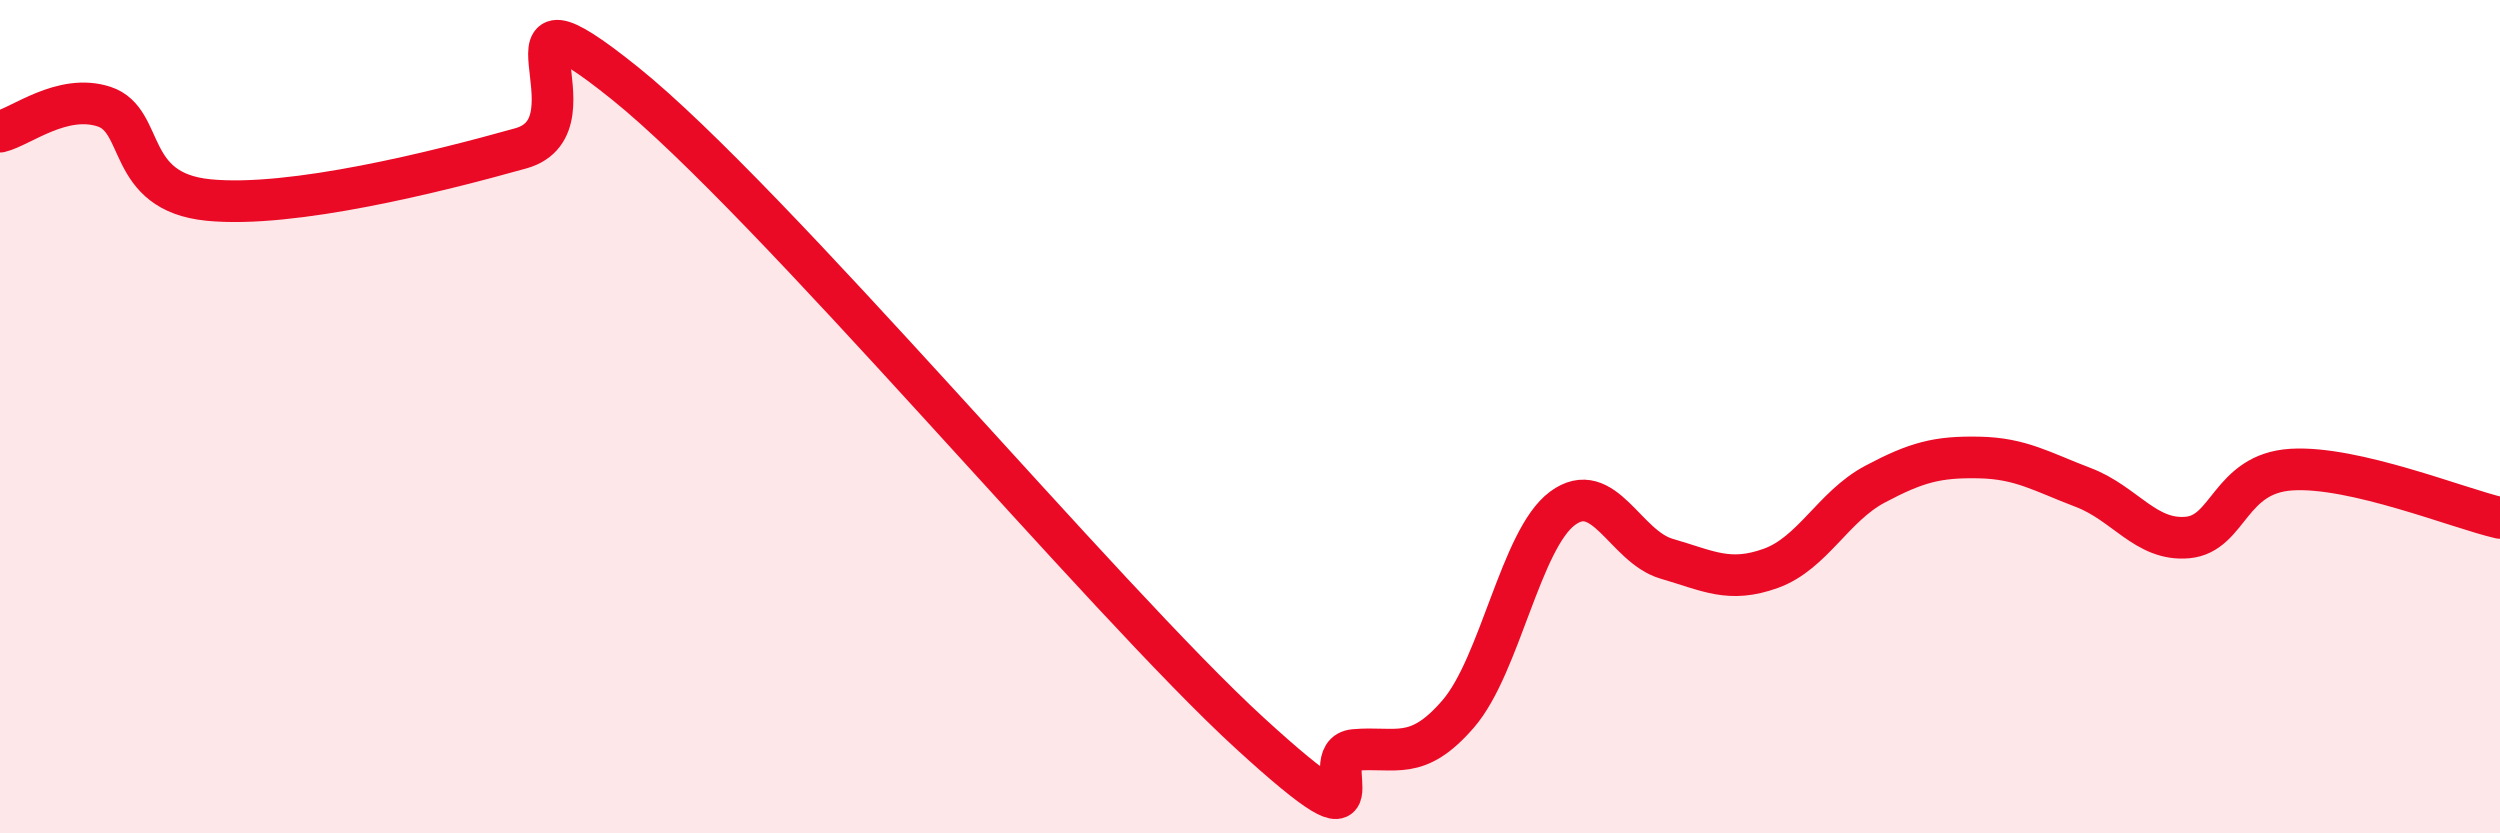 
    <svg width="60" height="20" viewBox="0 0 60 20" xmlns="http://www.w3.org/2000/svg">
      <path
        d="M 0,3.16 C 0.5,3.04 1.5,2.23 2.5,2.56 C 3.5,2.89 3,4.6 5,4.8 C 7,5 10.5,4.12 12.5,3.56 C 14.5,3 11.5,-0.81 15,2 C 18.5,4.81 26.5,14.4 30,17.6 C 33.5,20.8 31.5,18.09 32.5,18 C 33.5,17.91 34,18.29 35,17.13 C 36,15.97 36.5,12.94 37.5,12.2 C 38.5,11.46 39,13.12 40,13.41 C 41,13.7 41.5,14 42.5,13.64 C 43.5,13.28 44,12.15 45,11.62 C 46,11.09 46.5,10.96 47.5,10.98 C 48.5,11 49,11.32 50,11.7 C 51,12.08 51.5,12.99 52.5,12.9 C 53.5,12.81 53.5,11.36 55,11.27 C 56.5,11.18 59,12.2 60,12.43L60 20L0 20Z"
        fill="#EB0A25"
        opacity="0.1"
        stroke-linecap="round"
        stroke-linejoin="round"
      />
      <path
        d="M 0,3.16 C 0.5,3.04 1.5,2.23 2.5,2.56 C 3.5,2.89 3,4.6 5,4.8 C 7,5 10.5,4.12 12.5,3.56 C 14.5,3 11.5,-0.81 15,2 C 18.5,4.81 26.5,14.4 30,17.6 C 33.5,20.8 31.5,18.09 32.5,18 C 33.5,17.91 34,18.29 35,17.13 C 36,15.97 36.5,12.94 37.5,12.2 C 38.5,11.46 39,13.12 40,13.41 C 41,13.7 41.5,14 42.5,13.64 C 43.5,13.28 44,12.15 45,11.62 C 46,11.09 46.5,10.96 47.5,10.98 C 48.5,11 49,11.32 50,11.7 C 51,12.08 51.5,12.99 52.5,12.9 C 53.5,12.81 53.5,11.36 55,11.27 C 56.5,11.18 59,12.2 60,12.43"
        stroke="#EB0A25"
        stroke-width="1"
        fill="none"
        stroke-linecap="round"
        stroke-linejoin="round"
      />
    </svg>
  
